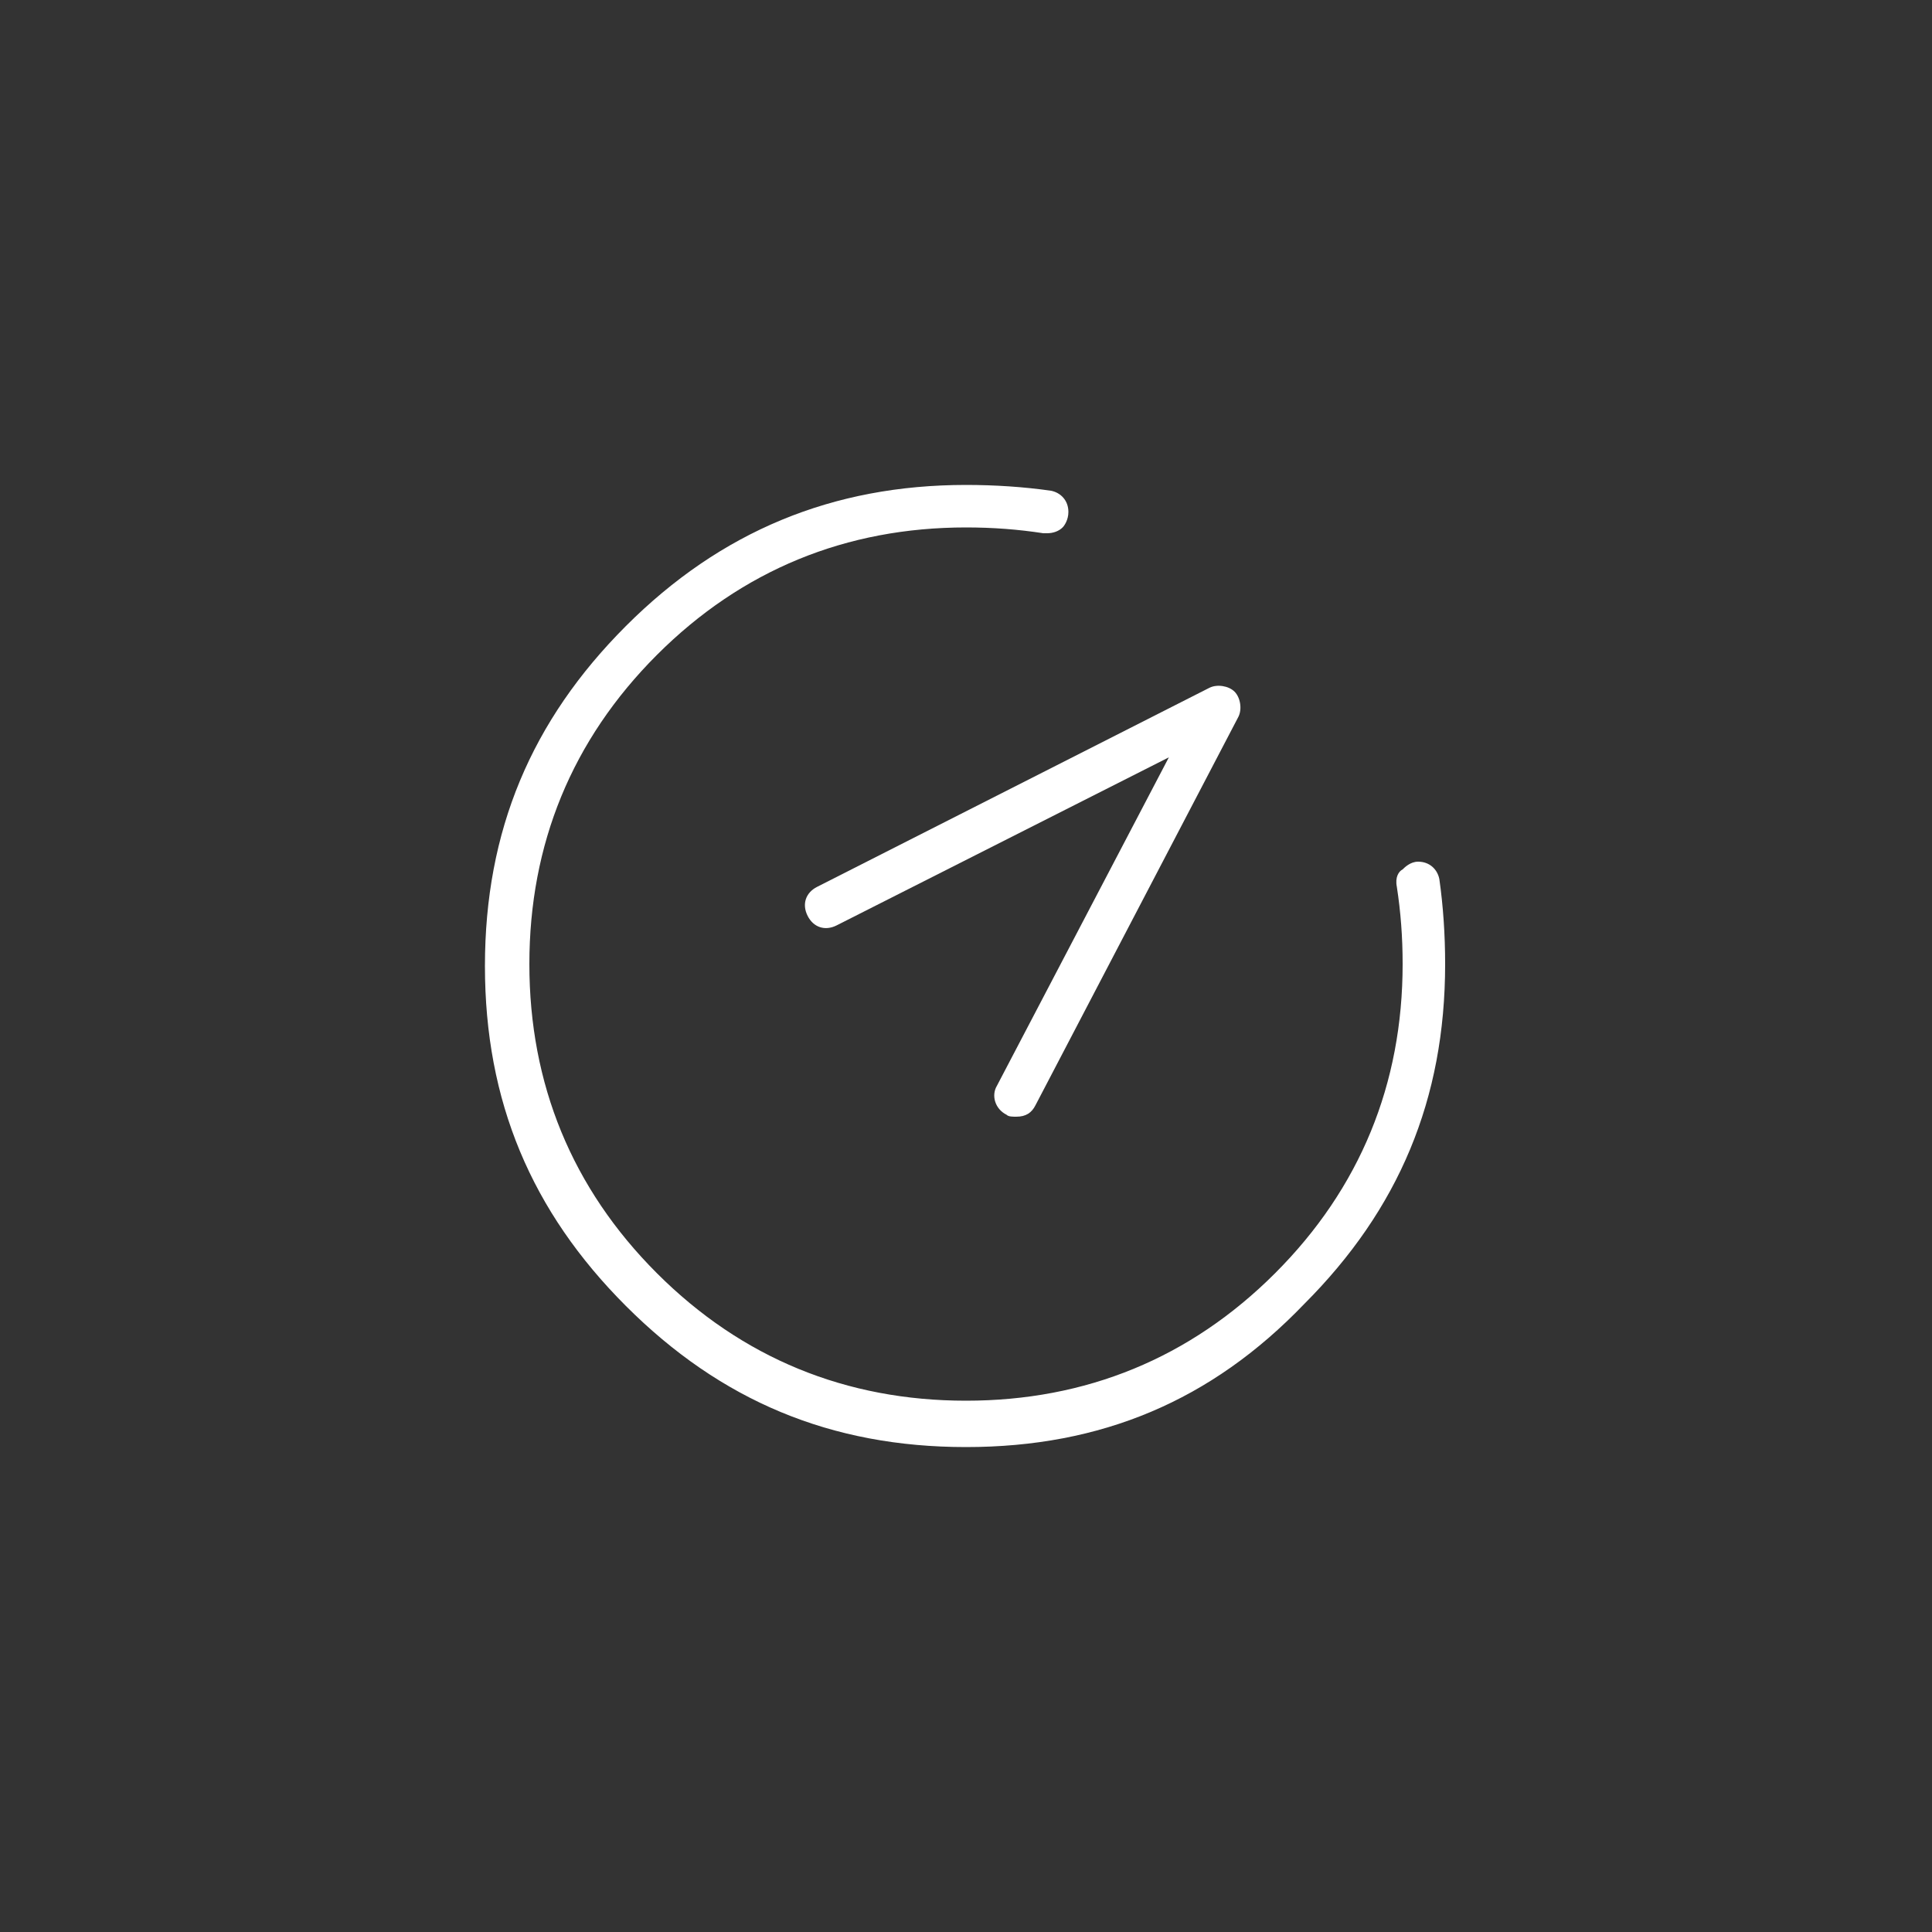 <?xml version="1.0" encoding="utf-8"?>
<!-- Generator: Adobe Illustrator 21.0.2, SVG Export Plug-In . SVG Version: 6.00 Build 0)  -->
<svg version="1.1" xmlns="http://www.w3.org/2000/svg" xmlns:xlink="http://www.w3.org/1999/xlink" x="0px" y="0px"
	 viewBox="0 0 100 100" style="enable-background:new 0 0 100 100;" xml:space="preserve">
<rect x="0" y="0" width="100" height="100" fill="#333333" stroke="none"/>
<style type="text/css">
	.st0{display:none;}
	.st1{display:inline;fill:#FF6600;}
	.st2{display:inline;}
	.st3{fill:#FFFFFF;}
	.st4{fill:none;stroke:#FFFFFF;stroke-width:2.2;stroke-linecap:round;stroke-linejoin:round;stroke-miterlimit:10;}
	.st5{fill:#FF6600;}
	.st6{display:inline;fill:#FFFFFF;}
	.st7{fill:#C3C4C4;}
	.st8{fill:#EC5220;}
</style>
<g id="Ebene_1" class="st0">
	<g id="Ebene_9">
		<path class="st1" d="M50,2.5C23.9,2.5,2.5,23.9,2.5,50S23.9,97.5,50,97.5S97.5,76.1,97.5,50S76.1,2.5,50,2.5z"/>
		<path class="st1" d="M281.5,173.2"/>
	</g>
	<g id="Ebene_8">
		<g id="Ebene_2_1_" class="st2">
			<g>
				<g>
					<path class="st3" d="M57.9,27.6v9.8h9.8L57.9,27.6z M31.9,32.2v-6.9c0-0.5,0.5-1,1-1h24c0.5,0,0.7,0,1,0.3L70.5,37
						c0.3,0.3,0.3,0.7,0.3,1.2V72c0,0.5-0.5,1-1,1c-12.3,0-24.6,0-37,0l0,0c-0.7,0-1-0.5-1-1v-8.3l2.2-2V71c11.6,0,23.1,0,34.8,0
						V39.4H57c-0.5,0-1-0.5-1-1v-12H33.9v8.1L31.9,32.2z"/>
					<path class="st3" d="M59.4,53.1c4.1,0,7.3,3.2,7.3,7.3s-3.2,7.3-7.3,7.3s-7.3-3.2-7.3-7.3C52.1,56.3,55.3,53.1,59.4,53.1
						L59.4,53.1z M59.4,55.1c-2.9,0-5.2,2.4-5.2,5.2c0,2.9,2.4,5.2,5.2,5.2c2.9,0,5.2-2.4,5.2-5.2S62.3,55.1,59.4,55.1L59.4,55.1z"
						/>
				</g>
				<polyline class="st4" points="28,36 39.8,47.9 28,59.8 				"/>
			</g>
		</g>
	</g>
	<g id="Ebene_1_1_">
		<g class="st2">
			<path class="st5" d="M54,59.4l0.5,0.7l0.8-0.2c0.2-0.1,0.4-0.1,0.6,0l0.8,0.2l0.5-0.7c0.1-0.2,0.3-0.3,0.5-0.3l0.8-0.3v-0.9
				c0-0.2,0.1-0.4,0.2-0.6l0.5-0.7l-0.5-0.7c-0.1-0.2-0.2-0.4-0.2-0.6v-0.9l-0.8-0.3c-0.2-0.1-0.4-0.2-0.5-0.3l-0.5-0.7l-0.8,0.2
				c-0.2,0.1-0.4,0.1-0.6,0l-0.8-0.2L54,53.8c-0.1,0.2-0.3,0.3-0.5,0.3l-0.8,0.3v0.9c0,0.2-0.1,0.4-0.2,0.6L52,56.6l0.5,0.7
				c0.1,0.2,0.2,0.4,0.2,0.6v0.9l0.8,0.3C53.7,59.1,53.9,59.3,54,59.4z"/>
			<path class="st5" d="M50,2.5C23.9,2.5,2.5,23.9,2.5,50S23.9,97.5,50,97.5S97.5,76.1,97.5,50S76.1,2.5,50,2.5z M47.9,24.4
				c1.1,0,2.1,0.9,2.1,2.1s-0.9,2.1-2.1,2.1c-1.1,0-2.1-0.9-2.1-2.1S46.8,24.4,47.9,24.4z M42.5,24.4c1.1,0,2.1,0.9,2.1,2.1
				s-0.9,2.1-2.1,2.1s-2.1-0.9-2.1-2.1S41.4,24.4,42.5,24.4z M37.2,24.4c1.1,0,2.1,0.9,2.1,2.1s-0.9,2.1-2.1,2.1s-2.1-0.9-2.1-2.1
				S36,24.4,37.2,24.4z M37.2,72.7c-1.1,0-2.1-0.9-2.1-2.1s0.9-2.1,2.1-2.1s2.1,0.9,2.1,2.1S38.3,72.7,37.2,72.7z M39,64.3
				c-0.4,0-0.8-0.1-1.2-0.4c-0.9-0.7-1.1-1.8-0.5-2.7L44.9,51H23.2c-1.1,0-2.1-1.4-2.1-2.5S22,46,23.2,46h21.6l-7.6-10.2
				c-0.7-0.9-0.5-2.1,0.5-2.8c0.9-0.7,2.2-0.4,2.9,0.5l9.9,13.7l0,0c0.1,0.2,0.2,0.3,0.3,0.5v0.1c0.1,0.2,0.1,0.4,0.1,0.6
				c0,0.2,0,0.4-0.1,0.6v0.1c-0.1,0.2-0.2,0.4-0.3,0.5l0,0l-9.9,13.7C40.3,64,39.7,64.3,39,64.3z M42.5,72.7c-1.1,0-2.1-0.9-2.1-2.1
				s0.9-2.1,2.1-2.1s2.1,0.9,2.1,2.1S43.7,72.7,42.5,72.7z M47.9,72.7c-1.1,0-2.1-0.9-2.1-2.1s0.9-2.1,2.1-2.1
				c1.1,0,2.1,0.9,2.1,2.1S49.1,72.7,47.9,72.7z M52.5,61l-1.2-0.4c-0.4-0.1-0.7-0.5-0.7-1v-1.3l-0.7-1.1c-0.2-0.4-0.2-0.8,0-1.2
				l0.7-1.1v-1.3c0-0.4,0.3-0.8,0.7-1l1.2-0.4l0.8-1c0.3-0.3,0.7-0.5,1.1-0.4l1.2,0.4l1.2-0.4c0.4-0.1,0.9,0,1.1,0.4l0.8,1l1.2,0.4
				c0.4,0.1,0.7,0.5,0.7,1v1.3l0.7,1.1c0.2,0.4,0.2,0.8,0,1.2l-0.7,1.1v1.3c0,0.4-0.3,0.8-0.7,1L58.8,61l-0.3,0.4l1.5,2
				c0.4,0.5,0.3,1.1-0.2,1.5c-0.2,0.1-0.4,0.2-0.6,0.2c-0.3,0-0.6-0.1-0.8-0.4l-1.8-2.3c0,0,0-0.1-0.1-0.1L55.7,62l-0.9,0.3
				c0,0,0,0.1-0.1,0.1L53,64.7c-0.2,0.3-0.5,0.4-0.8,0.4c-0.2,0-0.4-0.1-0.6-0.2c-0.5-0.3-0.6-1-0.2-1.5l1.5-2L52.5,61z M68,70.6
				c0,1.1-0.5,2.4-1.7,2.4H53.5c-1.1,0-2.1-0.9-2.1-2s0.9-2,2.1-2H64V29H53.5c-1.1,0-2.1-1.4-2.1-2.5s0.9-2.5,2.1-2.5h12.8
				c1.1,0,1.7,1.3,1.7,2.5V70.6z"/>
		</g>
	</g>
	<g id="Ebene_2">
		<g id="Ebene_2_2_" class="st2">
			<g>
				<g>
					<path class="st3" d="M140,27.4v9.8h9.8L140,27.4z M114,32v-6.9c0-0.5,0.5-1,1-1h24c0.5,0,0.7,0,1,0.3l12.7,12.5
						c0.3,0.3,0.3,0.7,0.3,1.2v33.8c0,0.5-0.5,1-1,1c-12.3,0-24.6,0-37,0l0,0c-0.7,0-1-0.5-1-1v-8.3l2.2-2v9.3c11.6,0,23.1,0,34.8,0
						V39.2h-11.8c-0.5,0-1-0.5-1-1v-12h-22.1v8.1L114,32z"/>
					<path class="st3" d="M141.6,52.9c4.1,0,7.3,3.2,7.3,7.3s-3.2,7.3-7.3,7.3s-7.3-3.2-7.3-7.3S137.5,52.9,141.6,52.9L141.6,52.9z
						 M141.6,54.9c-2.9,0-5.2,2.4-5.2,5.2c0,2.9,2.4,5.2,5.2,5.2s5.2-2.4,5.2-5.2C146.8,57.3,144.4,54.9,141.6,54.9L141.6,54.9z"/>
				</g>
				<polyline class="st4" points="110.2,35.9 122,47.7 110.2,59.7 				"/>
			</g>
		</g>
		<path class="st6" d="M65,56c2,0,3.5-0.8,4.8-2.2c1.9-1.7,2.9-4,2.9-6.5c0-4.8-3.9-8.7-8.7-8.7c-0.9,0-1.8,0.1-2.7,0.4
			c-0.1,0-0.2,0.1-0.3,0.1c-0.2,0-0.4-0.1-0.6-0.2c-0.3-0.2-0.4-0.5-0.5-0.8c-0.6-5.8-5.4-10.2-11.3-10.2c-6.3,0-11.4,5.1-11.4,11.4
			c0,0.7,0.1,1.5,0.2,2.2c0.1,0.3,0,0.8-0.2,1c-0.3,0.3-0.6,0.5-0.8,0.5H34c-3.7,0-6.6,2.9-6.6,6.5S30.3,56,34,56h1v2h-1
			c-4.9,0-8.7-3.7-8.7-8.5S29.1,41,34,41h1v-1c0-0.2,0-0.4,0-0.6v0.1c0-7.5,6.1-13.6,13.5-13.6c6.2,0,11.5,4.1,13.1,10l0.2,0.8
			l0.9-0.1c0.4,0,0.8-0.1,1.2-0.1c6,0,10.8,4.8,10.8,10.8c0,3-1.2,5.9-3.4,7.9C69.7,57,67,58,65,58V56z"/>
		<path class="st6" d="M57.1,54.2c-0.8-3.2-3.4-5.3-6.9-5.3s-6.3,2.1-7,5.3c-3,0.8-5.2,3.2-5.2,6.4v2.6c0,3.8,3.3,6.8,7.1,6.8h10.7
			c3.8,0,6.2-3,6.2-6.8v-2.6C62,57.4,60.1,55,57.1,54.2z M50.1,50.7c2.2,0,4.1,1.3,4.9,3.3h-9.7C46.1,52,47.9,50.7,50.1,50.7z
			 M60,63.2c0,2.7-1.5,4.8-4.2,4.8H45.1c-2.7,0-5.1-2.1-5.1-4.8v-2.6c0-2.7,2.4-4.6,5.1-4.6h10.7c2.7,0,4.2,1.9,4.2,4.6V63.2z"/>
		<circle class="st6" cx="50" cy="60.6" r="1.6"/>
	</g>
	<g id="Ebene_10">
		<g id="Ebene_7_1_" class="st2">
			<path class="st3" d="M39.8,68.7c-1.6,1.3-3,2-4.1,2.2c-1.4,0.2-2.4-0.5-2.7-1.9c-0.2-0.9,0.2-2.4,0.9-4.3
				c3.3-7.9,3.3-12.8-4.7-17.3c-1.9-1.1-3.5-2.4-4.3-3.5c-0.8-1.3-0.9-2.5,0.5-3.3c0.8-0.5,2-0.8,4.1-0.8c2,0,4.1,0,6.1,0
				c4.3,0,6.6-0.9,8-5.2l2.2-6.8c0.5-1.6,1.1-2.7,1.7-3.3c0.9-0.9,2.2-0.9,3.1,0.2c0.6,0.6,1.1,1.7,1.6,3.3l2.2,6.8
				c1.4,4.4,3.9,5.2,8.2,5.2c2,0,3.9,0,6,0c1.9,0,3.3,0.3,4.1,0.8c1.4,0.8,1.4,2.2,0.5,3.3c-0.8,1.1-2.4,2.4-4.3,3.5
				c-7.9,4.6-8,9.4-4.7,17.3c0.8,1.9,1.1,3.3,0.9,4.3c-0.2,1.4-1.3,2-2.7,1.9c-1.1-0.2-2.5-0.8-4.1-2.2c-4.3-3.5-6.9-5.2-9.4-5.2
				C46.7,63.5,44,65.2,39.8,68.7L39.8,68.7z M36.3,68.3c0.8-0.2,1.8-0.6,3-1.7c4.4-3.5,7-5.3,9.9-5.3s5.5,1.7,9.9,5.3
				c1.2,1.1,2.3,1.5,3,1.7c0.5,0,0.6,0,0.6-0.5c0.2-0.6-0.2-1.7-0.8-3.2c-3.5-8.2-3.2-13.6,5-18.4c1.7-0.9,2.9-2,3.5-2.7
				c0.3-0.3,0.5-0.6,0-0.9c-0.5-0.3-1.5-0.5-3-0.6c-1.8,0-3.7,0-5.5,0c-4.9,0-7.8-1.1-9.4-5.9l-1.8-6.2c-0.5-1.2-0.8-2-1.2-2.4
				c-0.2-0.3-0.3-0.5-0.6-0.2c-0.5,0.5-0.8,1.2-1.2,2.6l-2.1,6.4c-1.5,4.7-4.4,5.9-9,5.9c-2,0-3.8,0-5.8,0c-1.5,0-2.6,0.3-3,0.6
				c-0.5,0.3-0.3,0.5,0,0.9c0.6,0.8,2,1.8,3.5,2.7c8.2,4.9,8.5,10.2,5,18.4c-0.6,1.4-0.8,2.4-0.8,3.2C35.7,68.1,35.8,68.3,36.3,68.3
				L36.3,68.3z"/>
		</g>
	</g>
	<g id="Ebene_11" class="st2">
		<g id="Ebene_3_1_">
			<g>
				<g>
					<path class="st3" d="M56.6,27.6v9.7h9.7L56.6,27.6z M32.8,61.4v9.2c11.6,0,23,0,34.5,0V39.3H55.6c-0.5,0-1-0.5-1-1V26.4H32.8v8
						V61.4z M30.6,32.1v-6.9c0-0.5,0.5-1,1-1h23.8c0.5,0,0.7,0,1,0.3L69,37c0.3,0.3,0.3,0.7,0.3,1.2v33.5c0,0.5-0.5,1-1,1
						c-12.2,0-24.5,0-36.7,0l0,0c-0.7,0-1-0.5-1-1v-8.2C30.6,63.4,30.6,32.1,30.6,32.1z"/>
				</g>
				<path class="st3" d="M39,45.5c-0.5,0-1-0.3-1-1c0-0.5,0.5-1,1-1h22c0.5,0,1,0.5,1,1s-0.3,1-1,1H39z"/>
				<path class="st3" d="M39,52.5c-0.5,0-1-0.3-1-1c0-0.5,0.5-1,1-1h22c0.5,0,1,0.5,1,1s-0.3,1-1,1H39z"/>
				<path class="st3" d="M39,59.6c-0.5,0-1-0.5-1-1s0.5-1,1-1h22c0.5,0,1,0.5,1,1s-0.3,1-1,1H39z"/>
				<path class="st3" d="M39,66.6c-0.5,0-1-0.5-1-1s0.5-1,1-1h22c0.5,0,1,0.3,1,1c0,0.5-0.3,1-1,1H39z"/>
			</g>
		</g>
	</g>
	<g id="Ebene_12">
		<g id="Ebene_10_1_" class="st2">
			<path class="st3" d="M56.6,59h9.2v-9.5h-9.2C56.6,49.5,56.6,59,56.6,59z M67.9,68.7c0,2.2-1.9,3.9-3.9,3.9c-9.4,0-18.6,0-27.9,0
				c-2.2,0-3.9-1.9-3.9-3.9V28.2c0-2.2,1.9-3.9,3.9-3.9H64c2.2,0,3.9,1.9,3.9,3.9C67.9,41.6,67.9,55.3,67.9,68.7L67.9,68.7z
				 M65.8,61h-9.2v9.5H64c1,0,1.9-0.9,1.9-1.9L65.8,61z M54.6,70.6V61h-9.2v9.5L54.6,70.6L54.6,70.6z M43.4,70.6V61h-9.2v7.7
				c0,1,0.9,1.9,1.9,1.9H43.4z M34.2,59h9.2v-9.5h-9.2V59z M34.2,47.4h9.2v-9.5h-9.2V47.4z M34.2,35.8c10.6,0,21.1,0,31.7,0v-7.5
				c0-1-0.9-1.9-1.9-1.9H36c-1,0-1.9,0.9-1.9,1.9v7.5H34.2z M65.8,37.9h-9.2v9.5h9.2V37.9z M45.4,47.4h9.2v-9.5h-9.2V47.4z
				 M54.6,49.5h-9.2V59h9.2V49.5z"/>
		</g>
	</g>
	<g id="Ebene_13">
		<path class="st6" d="M49.6,71.8c-6.7,0-13.4-0.9-19.8-2.6c-1.6-0.4-2.4-0.9-2.7-1.7c-0.3-0.7-0.1-1.6,0.7-3.1l3.2-5.9
			c0.6-1.2,1-1.3,4.8-2.2c0.9-0.2,2.1-0.5,4-1c0.4-0.1,0.8-0.2,1.2-0.2c0.8,0,1.5,0.3,2.2,1.1l6.3,6.7c0.4,0.4,0.7,0.7,0.9,0.7
			s0.5-0.3,0.9-0.7l5.9-6.6c0.6-0.7,1.5-1.1,2.4-1.1c0.3,0,0.7,0,1,0.1c1.2,0.3,2,0.5,2.8,0.7l0.9,0.2c3.8,1,4.4,1.1,5,2.3l3.2,5.9
			c0.8,1.5,1,2.4,0.7,3.1s-1.2,1.2-2.8,1.6C63.2,71,56.3,71.8,49.6,71.8z M40.8,57.3c-0.1,0-0.3,0-0.6,0.1c-1.4,0.4-2.9,0.8-4,1
			c-3,0.8-3.2,0.8-3.4,1.2l-3.3,6.2c-0.3,0.5-0.5,0.9-0.4,1s0.5,0.2,1,0.4l0.3,0.2C36.6,69,43.1,70,49.6,70l0,0c6.5,0,13.3-1,20-2.7
			l0.2-0.1c0.6-0.1,1-0.3,1.1-0.4s-0.2-0.5-0.4-1l-3.3-6.2c-0.2-0.3-0.6-0.5-3.4-1.2L62.3,58c-0.8-0.2-1.6-0.4-2.4-0.6
			c-0.2,0-0.3-0.1-0.4-0.1c-0.3,0-0.6,0.1-0.8,0.4l-5.9,6.7c-0.9,1-1.7,1.5-2.4,1.5c-0.8,0-1.5-0.4-2.4-1.4l-6.3-6.7
			C41.1,57.4,41,57.3,40.8,57.3z M49.9,54.8c-1.2,0-2.5-0.4-3.6-1.1c-1.1-0.7-2.1-1.7-2.9-3c-0.2-0.2-0.2-0.5-0.1-0.8
			c0.1-0.3,0.2-0.5,0.5-0.7c0.2-0.1,0.4-0.2,0.6-0.2c0.4,0,0.7,0.2,0.9,0.5c0.6,1,1.4,1.8,2.2,2.4c0.8,0.5,1.6,0.8,2.5,0.8
			c1.7,0,3.4-1.1,4.6-2.9c1.3-2,2.1-4.7,2.1-7.7c0-2.9-0.7-5.6-2.1-7.6c-1.3-1.9-2.9-2.9-4.6-2.9c-1.6,0-3.2,0.9-4.4,2.6
			c-1.3,1.8-2.1,4.3-2.3,7c0,0.6-0.5,1-1.1,1s-1.1-0.5-1.1-1.1c0.2-3.1,1.1-6,2.7-8.2c1.6-2.3,3.8-3.5,6.1-3.5
			c2.4,0,4.7,1.4,6.4,3.9c1.6,2.4,2.5,5.5,2.5,8.8s-0.9,6.5-2.4,8.8C54.6,53.4,52.3,54.8,49.9,54.8z M69.5,54
			c-0.2,0-0.4-0.1-0.6-0.2c-0.2-0.2-0.4-0.4-0.5-0.7s0-0.6,0.1-0.8c4.8-7.6,4.9-15.5,0.4-24.1c-0.3-0.5-0.1-1.1,0.4-1.4
			c0.2-0.1,0.3-0.1,0.5-0.1c0.4,0,0.8,0.2,0.9,0.6c4.9,9.2,4.7,18-0.5,26.2C70.2,53.8,69.8,54,69.5,54z M30.5,54
			c-0.4,0-0.7-0.2-0.9-0.5c-5.1-8-5.2-16.8-0.5-26.2c0.2-0.4,0.6-0.6,1-0.6c0.2,0,0.3,0,0.5,0.1c0.5,0.3,0.7,0.9,0.5,1.4
			c-4.5,8.8-4.3,16.6,0.4,24.1c0.2,0.2,0.2,0.5,0.1,0.8s-0.2,0.5-0.5,0.7C30.9,53.9,30.7,54,30.5,54z M49.9,49.4
			c-0.1,0-0.2,0-0.3-0.1c-0.7-0.2-1.3-0.4-2-0.7l-0.3-0.1c-5.3-1.6-10.2-3.2-9.6-8.9c0.4-3.4,1.6-6.6,3.3-9.1
			c2.2-3.1,5.4-4.8,8.8-4.8c3.7,0,7.2,2.1,9.4,5.6c1.8,2.9,2.9,6.8,2.9,10.5c0,0.6-0.5,1.1-1.1,1.1s-1-0.3-1-0.8
			c0-3.3-1-6.9-2.6-9.4c-1.9-2.9-4.6-4.6-7.6-4.6c-2.7,0-5.2,1.4-7.1,3.9c-1.6,2.1-2.6,5-2.9,8.1c-0.4,4,3.5,5.2,8.1,6.6
			c0.8,0.2,1.6,0.5,2.4,0.8c0.3,0.1,0.5,0.3,0.6,0.5c0.1,0.3,0.1,0.5,0.1,0.8C50.8,49.1,50.4,49.4,49.9,49.4z M34.8,48.7
			c-0.4,0-0.7-0.2-0.9-0.5c-3-5-3-10.4-0.1-16.1c0.2-0.4,0.6-0.6,1-0.6c0.2,0,0.3,0,0.5,0.1c0.3,0.1,0.4,0.3,0.5,0.6
			s0.1,0.6-0.1,0.8c-2.5,5-2.5,9.7,0.1,14.1c0.1,0.2,0.2,0.5,0.1,0.8c-0.1,0.3-0.2,0.5-0.5,0.7C35.2,48.6,35,48.7,34.8,48.7z
			 M65,48.7c-0.2,0-0.4-0.1-0.6-0.2c-0.2-0.1-0.4-0.4-0.5-0.6c-0.1-0.3,0-0.6,0.1-0.8c2.7-4.3,2.7-8.9,0-14
			c-0.1-0.3-0.2-0.5-0.1-0.8c0.1-0.3,0.3-0.5,0.5-0.6c0.1-0.1,0.3-0.1,0.5-0.1c0.4,0,0.8,0.2,0.9,0.6c3,5.7,2.9,11.1-0.1,16.1
			C65.8,48.5,65.4,48.7,65,48.7z"/>
		<path class="st6" d="M29.3,27.4c0.2-0.4,0.7-0.6,1.2-0.4c0.4,0.2,0.6,0.7,0.4,1.2c-4.2,8.2-4.6,16.3,0.4,24.3
			c0.3,0.4,0.1,0.9-0.3,1.2s-0.9,0.1-1.2-0.3C24.4,44.9,24.8,36.1,29.3,27.4L29.3,27.4z M70.5,65.4l-3.2-5.9
			c-0.2-0.4-0.7-0.5-3.8-1.3c-1.1-0.3-2.4-0.6-3.7-1c-0.6-0.1-1-0.1-1.4,0.4l-5.9,6.7c-1.6,1.8-2.9,1.9-4.6,0l-6.3-6.7
			c-0.5-0.5-0.7-0.6-1.4-0.4c-1.4,0.4-2.9,0.8-4,1c-3.1,0.8-3.3,0.9-3.5,1.3l-3.2,5.9c-0.9,1.6-0.9,1.5,0.9,2
			c13,3.5,26.3,3.2,39.3,0C71.4,67,71.4,67.1,70.5,65.4L70.5,65.4z M68.8,58.7l3.2,5.9c1.4,2.7,1,3.7-2,4.4
			c-13.3,3.3-26.9,3.6-40.2,0c-2.9-0.8-3.4-1.8-2-4.4l3.2-5.9c0.6-1.1,0.9-1.2,4.6-2.1c0.9-0.2,2.1-0.5,4-1c1.3-0.4,2.2-0.2,3.1,0.9
			l6.3,6.7c1,1,1.1,1,2,0l5.9-6.6c0.8-1,2-1.2,3.2-0.9c1.7,0.4,2.8,0.7,3.7,1C67.7,57.5,68.2,57.6,68.8,58.7L68.8,58.7z M62,42.1
			c0,0.5-0.4,0.9-0.9,0.9s-0.9-0.4-0.9-0.9c0-3.1-0.8-6.7-2.6-9.5c-3.7-5.9-10.9-6.4-15-0.7c-1.7,2.3-2.7,5.3-3,8.1
			c-0.5,4.1,3.7,5.4,8.2,6.8c0.8,0.2,1.6,0.5,2.4,0.8c0.5,0.1,0.7,0.6,0.5,1.1c-0.2,0.4-0.6,0.7-1.1,0.5c-0.8-0.3-1.5-0.5-2.3-0.7
			c-5.2-1.6-10-3.1-9.4-8.7c0.3-3.1,1.4-6.4,3.3-9c4.9-6.7,13.5-6.2,17.9,0.8C61.1,34.7,62,38.7,62,42.1L62,42.1z M43,41.1
			c0,0.5-0.4,0.8-0.9,0.8s-0.8-0.4-0.8-0.9c0.2-3.2,1.2-6,2.6-8.1c3.4-4.8,8.9-4.5,12.2,0.4c1.5,2.2,2.4,5.3,2.4,8.7
			s-0.9,6.5-2.4,8.7c-2.3,3.4-6.1,5-9.7,2.7c-1.1-0.7-2-1.7-2.8-2.9c-0.3-0.4-0.1-0.9,0.3-1.2c0.4-0.3,0.9-0.1,1.2,0.3
			c0.6,1,1.4,1.9,2.3,2.4c2.8,1.8,5.6,0.3,7.4-2.2c1.3-2,2.1-4.7,2.1-7.8c0-3-0.8-5.8-2.1-7.8c-2.6-3.8-6.6-4.1-9.3-0.3
			C44,35.8,43.2,38.3,43,41.1L43,41.1z M34,32.2c0.2-0.4,0.7-0.6,1.2-0.4c0.4,0.2,0.6,0.7,0.4,1.2c-2.4,4.8-2.7,9.6,0.1,14.3
			c0.2,0.4,0.1,0.9-0.3,1.2c-0.4,0.2-0.9,0.1-1.2-0.3C31,42.9,31.3,37.4,34,32.2L34,32.2z M64.3,33c-0.2-0.4,0-0.9,0.4-1.2
			c0.4-0.2,0.9-0.1,1.2,0.4c2.7,5.3,3.1,10.7-0.1,15.9c-0.3,0.4-0.8,0.5-1.2,0.3c-0.4-0.2-0.5-0.8-0.3-1.2
			C67.1,42.5,66.8,37.7,64.3,33L64.3,33z M69.1,28.2c-0.2-0.4-0.1-0.9,0.4-1.2c0.4-0.2,0.9-0.1,1.2,0.4c4.6,8.7,4.9,17.5-0.5,26
			c-0.3,0.4-0.8,0.5-1.2,0.3c-0.4-0.3-0.5-0.8-0.3-1.2C73.8,44.5,73.5,36.4,69.1,28.2L69.1,28.2z"/>
		<path class="st6" d="M146.5-5.6c0.2-0.4,0.7-0.6,1.2-0.4c0.4,0.2,0.6,0.7,0.4,1.2c-4.2,8.2-4.6,16.3,0.4,24.3
			c0.3,0.4,0.1,0.9-0.3,1.2c-0.4,0.3-0.9,0.1-1.2-0.3C141.6,12,142.1,3.2,146.5-5.6L146.5-5.6z M187.7,32.5l-3.2-5.9
			c-0.2-0.4-0.7-0.5-3.8-1.3c-1.1-0.3-2.4-0.6-3.7-1c-0.6-0.1-1-0.1-1.4,0.4l-5.9,6.7c-1.6,1.8-2.9,1.9-4.6,0l-6.3-6.7
			c-0.5-0.5-0.7-0.6-1.4-0.4c-1.4,0.4-2.9,0.8-4,1c-3.1,0.8-3.3,0.9-3.5,1.3l-3.2,5.9c-0.9,1.6-0.9,1.5,0.9,2
			c13,3.5,26.3,3.2,39.3,0C188.7,34,188.6,34.1,187.7,32.5L187.7,32.5z M186.1,25.8l3.2,5.9c1.4,2.7,1,3.7-2,4.4
			c-13.3,3.3-26.9,3.6-40.2,0c-2.9-0.8-3.4-1.8-2-4.4l3.2-5.9c0.6-1.1,0.9-1.2,4.6-2.1c0.9-0.2,2.1-0.5,4-1c1.3-0.4,2.2-0.2,3.1,0.9
			l6.3,6.7c1,1,1.1,1,2,0l5.9-6.6c0.8-1,2-1.2,3.2-0.9c1.7,0.4,2.8,0.7,3.7,1C184.9,24.5,185.5,24.7,186.1,25.8L186.1,25.8z
			 M179.2,9.1c0,0.5-0.4,0.9-0.9,0.9s-0.9-0.4-0.9-0.9c0-3.1-0.8-6.7-2.6-9.5c-3.7-5.9-10.9-6.4-15-0.7c-1.7,2.3-2.7,5.3-3,8.1
			c-0.5,4.1,3.7,5.4,8.2,6.8c0.8,0.2,1.6,0.5,2.4,0.8c0.5,0.1,0.7,0.6,0.5,1.1c-0.2,0.4-0.6,0.7-1.1,0.5c-0.8-0.3-1.5-0.5-2.3-0.7
			c-5.2-1.6-10-3.1-9.4-8.7c0.3-3.1,1.4-6.4,3.3-9c4.9-6.7,13.5-6.2,17.9,0.8C178.3,1.8,179.2,5.7,179.2,9.1L179.2,9.1z M160.3,8.2
			c0,0.5-0.4,0.8-0.9,0.8s-0.8-0.4-0.8-0.9c0.2-3.2,1.2-6,2.6-8.1c3.4-4.8,8.9-4.5,12.2,0.4c1.5,2.2,2.4,5.3,2.4,8.7
			s-0.9,6.5-2.4,8.7c-2.3,3.4-6.1,5-9.7,2.7c-1.1-0.7-2-1.7-2.8-2.9c-0.3-0.4-0.1-0.9,0.3-1.2c0.4-0.3,0.9-0.1,1.2,0.3
			c0.6,1,1.4,1.9,2.3,2.4c2.8,1.8,5.6,0.3,7.4-2.2c1.3-2,2.1-4.7,2.1-7.8c0-3-0.8-5.8-2.1-7.8c-2.6-3.8-6.6-4.1-9.3-0.3
			C161.3,2.8,160.4,5.3,160.3,8.2L160.3,8.2z M151.2-0.8c0.2-0.4,0.7-0.6,1.2-0.4c0.4,0.2,0.6,0.7,0.4,1.2
			c-2.4,4.8-2.7,9.6,0.1,14.3c0.2,0.4,0.1,0.9-0.3,1.2c-0.4,0.2-0.9,0.1-1.2-0.3C148.3,9.9,148.5,4.5,151.2-0.8L151.2-0.8z M181.6,0
			c-0.2-0.4,0-0.9,0.4-1.2c0.4-0.2,0.9-0.1,1.2,0.4c2.7,5.3,3.1,10.7-0.1,15.9c-0.3,0.4-0.8,0.5-1.2,0.3s-0.5-0.8-0.3-1.2
			C184.4,9.5,184.1,4.8,181.6,0L181.6,0z M186.4-4.8c-0.2-0.4-0.1-0.9,0.4-1.2c0.4-0.2,0.9-0.1,1.2,0.4c4.6,8.7,4.9,17.5-0.5,26
			c-0.3,0.4-0.8,0.5-1.2,0.3c-0.4-0.3-0.5-0.8-0.3-1.2C191,11.5,190.7,3.4,186.4-4.8L186.4-4.8z"/>
	</g>
	<g id="Ebene_14">
		<g class="st2">
			<path class="st3" d="M77.5,42.3H54.4c-0.9-2.7-2.5-5.1-4.5-7.1c-7.3-7.3-19.2-7.3-26.5,0s-7.3,19.1,0,26.5
				c7.3,7.3,19.2,7.5,26.5,0.2c2-2,3.5-4.9,4.4-6.9H66v0.8c0,8.7,12.4,8.3,12.4,0.1v-1.3C85.9,53.5,85.3,42.3,77.5,42.3z M76.6,53v2
				v1.1C76.7,62,68,62,68,56v-1v-2h-2H54.9l-1.8-0.1c-0.7,2.8-2.2,5.3-4.4,7.5C42.1,67,31.4,67,24.8,60.3c-6.6-6.6-6.6-17.3,0-23.9
				s17.3-6.6,23.9,0c2.2,2.2,3.6,4.9,4.4,7.7H55h22.6c5.6,0,6,7.7,1,8.6L76.6,53z"/>
			<path class="st3" d="M29.6,41.3c-3.9,3.9-3.9,10.3,0,14.2s10.3,3.9,14.2,0s3.9-10.3,0-14.2C39.8,37.4,33.5,37.4,29.6,41.3z
				 M42.5,54.3c-3.2,3.2-8.4,3.2-11.6,0s-3.2-8.4,0-11.6c3.2-3.2,8.4-3.2,11.6,0c1,1,1.7,2.2,2.1,3.5C45.4,49.1,44.6,52.1,42.5,54.3
				z"/>
		</g>
		<path class="st6" d="M163.3,49c-0.8-3.2-3.3-5.3-6.8-5.3s-6.4,2.1-7.2,5.3c-3,0.8-5.3,3.2-5.3,6.4V58c0,3.8,3.6,7,7.4,7h10.7
			c3.8,0,5.9-3.2,5.9-7v-2.6C168,52.2,166.3,49.8,163.3,49z M156.5,45.7c2.2,0,4.1,1.3,4.9,3.3h-9.7C152.4,47,154.3,45.7,156.5,45.7
			z M166,58c0,2.7-1.2,5-3.9,5h-10.7c-2.7,0-5.4-2.3-5.4-5v-2.6c0-2.7,2.7-4.4,5.4-4.4h10.7c2.7,0,3.9,1.7,3.9,4.4V58z"/>
		<circle class="st6" cx="156.3" cy="55.5" r="1.6"/>
	</g>
	<g id="Ebene_3">
		<g class="st2">
			<rect x="29" y="44" class="st5" width="6" height="24"/>
			<rect x="64" y="28" class="st5" width="7" height="40"/>
			<rect x="46" y="53" class="st5" width="7" height="15"/>
			<path class="st5" d="M50,2.5C23.9,2.5,2.5,23.9,2.5,50S23.9,97.5,50,97.5S97.5,76.1,97.5,50S76.1,2.5,50,2.5z M40,70
				c0,1.1-0.9,2-2,2H27c-1.1,0-2-0.9-2-2V42c0-1.1,0.9-2,2-2h11c1.1,0,2,0.9,2,2V70z M57,70c0,1.1-0.9,2-2,2H44c-1.1,0-2-0.9-2-2V51
				c0-1.1,0.9-2,2-2h11c1.1,0,2,0.9,2,2V70z M75,69c0,1.1-0.9,2-2,2H62c-1.1,0-2-0.9-2-2V26c0-1.1,0.9-2,2-2h11c1.1,0,2,0.9,2,2V69z
				"/>
		</g>
	</g>
	<g id="Ebene_4">
		<g class="st2">
			<path class="st5" d="M56,28.6V44h15.4C70.9,36,64,29.1,56,28.6z"/>
			<path class="st5" d="M46,51.2V28.4c-10,1.8-17.6,10.7-17.6,21.2C28.4,61.5,38.1,71,50,71c10.5,0,19.5-7,21.3-18H48.5
				C47.2,53,46,52.4,46,51.2z"/>
			<path class="st5" d="M50,2.5C23.9,2.5,2.5,23.9,2.5,50S23.9,97.5,50,97.5S97.5,76.1,97.5,50S76.1,2.5,50,2.5z M54,27.5
				c0-0.6,0.4-1.1,1-1.1c10.4,0,18.8,8.3,18.8,18.7c0,0.6-0.6,0.9-1.2,0.9H54.8c-0.6,0-0.8-0.2-0.8-0.8V27.5z M50,75.5
				c-14.3,0-25.9-11.6-25.9-25.9c0-13.6,10.6-25,24.2-25.9c0.6,0,1.4,0.2,1.8,0.6c0.4,0.4,0.9,1,0.9,1.6V49h22.7
				c0.6,0,1.2,0.2,1.6,0.7c0.4,0.4,0.6,1,0.6,1.6C75,64.9,63.6,75.5,50,75.5z"/>
		</g>
	</g>
	<g id="Ebene_5">
		<g class="st2">
			<path class="st5" d="M50,2.5C23.9,2.5,2.5,23.9,2.5,50S23.9,97.5,50,97.5S97.5,76.1,97.5,50S76.1,2.5,50,2.5z M74,72
				c0,1.1-0.9,2-2,2H28c-1.1,0-2-0.9-2-2V28c0-1.1,0.9-2,2-2h44c1.1,0,2,0.9,2,2V72z"/>
			<path class="st5" d="M30,70h40V30H30V70z M45.7,60.8c0.4,0.4,0.4,1,0,1.4c-0.2,0.2-0.5,0.3-0.7,0.3c-0.3,0-0.5-0.1-0.7-0.3
				l-2.1-2.1l-2.1,2.1c-0.2,0.2-0.5,0.3-0.7,0.3c-0.3,0-0.5-0.1-0.7-0.3c-0.4-0.4-0.4-1,0-1.4l2.1-2.1l-2.1-2.1
				c-0.4-0.4-0.4-1,0-1.4s1-0.4,1.4,0l2.1,2.1l2.1-2.1c0.4-0.4,1-0.4,1.4,0s0.4,1,0,1.4l-2.1,2.1L45.7,60.8z M53.8,40h8
				c0.6,0,1,0.4,1,1s-0.4,1-1,1h-8c-0.6,0-1-0.4-1-1S53.3,40,53.8,40z M53.8,56h8c0.6,0,1,0.4,1,1s-0.4,1-1,1h-8c-0.6,0-1-0.4-1-1
				S53.3,56,53.8,56z M53.8,60h8c0.6,0,1,0.4,1,1s-0.4,1-1,1h-8c-0.6,0-1-0.4-1-1S53.3,60,53.8,60z M38.2,40H41v-2.9
				c0-0.6,0.4-1,1-1s1,0.4,1,1V40h3.2c0.6,0,1,0.4,1,1s-0.4,1-1,1H43v3.1c0,0.6-0.4,1-1,1s-1-0.4-1-1V42h-2.8c-0.6,0-1-0.4-1-1
				S37.6,40,38.2,40z"/>
		</g>
	</g>
	<g id="Ebene_6">
		<g class="st2">
			<path class="st5" d="M58.1,47.7L56.3,48l0,0c-1.5,0-2.8-0.3-3.8-1.3C52,46.1,51.6,45,51.4,45h-2.9c-0.2,0-0.5,0.7-1,1.2
				c-1,1-2.3,1.7-3.8,1.8h-1.8l0,0c-1,0-2-0.6-2.8-1.1c2.2,7.3,6.1,11.4,10.9,11.4s8.7-4.2,10.9-11.6C60.1,47.2,59.1,47.6,58.1,47.7
				z"/>
			<path class="st5" d="M39.1,41.7v0.8c0,0.6,0.2,1.3,0.7,1.7c0.5,0.6,1.4,0.9,2.2,0.9h1.7c0.9,0,1.7-0.4,2.3-1
				c0.4-0.5,0.6-1,0.6-1.6v-0.8C44.1,41.1,41.5,41,39.1,41.7z"/>
			<path class="st5" d="M62.1,39.9c0-0.4,0-0.8,0-1.1c-0.3-0.2-0.7-0.7-0.9-2.1c-0.2-1.2-0.1-2.3-0.2-3.5c-1.2-1-3-2.1-5.2-2.1
				c0,0,0,0-0.1,0c-1.2,0-2.2,0.4-3.2,1c-0.4,0.3-1.6,0.2-2.7,0.2c-1.1,0-2.2,0.2-2.7-0.1c-1-0.6-2.1-1.1-3.2-1.1c0,0,0,0-0.1,0
				c-2,0-3.7,0.8-4.9,1.8c-0.1,0.3-0.3,0.4-0.4,0.7c0,1.1,0,2.1-0.1,3.2c-0.1,1.1-0.4,1.6-0.7,1.9c0,0.4,0,0.8,0,1.2
				c3.2-1,6.8-1,10,0.1l0.6,0.2l0.1,0.6c0.1,0.3,0.1,0.8,0.1,1V42h2.6v-0.3c0-0.3,0.1-0.7,0.1-0.9l0.1-0.7l0.6-0.2
				C55.4,38.8,58.9,38.8,62.1,39.9z"/>
			<path class="st5" d="M56.3,45.2H58c0.9,0,1.7-0.4,2.3-1c0.4-0.5,0.6-1,0.6-1.6c0-0.3,0-0.5,0-0.8c-2.4-0.7-5-0.7-7.4-0.1v0.8
				c0,0.7,0.2,1.3,0.7,1.8C54.7,44.8,55.5,45.2,56.3,45.2z"/>
			<path class="st5" d="M50,2.5C23.9,2.5,2.5,23.9,2.5,50S23.9,97.5,50,97.5S97.5,76.1,97.5,50S76.1,2.5,50,2.5z M41,63.1
				c-6,0-11.3,4.9-11.3,10.9h-4.4c0-8,7.7-15.3,15.7-15.3V63.1z M50,60.4c-4.8,0-8.9-3.4-11.5-9.3c-0.1,0.5-0.4,0.8-0.6,0.9
				c-0.1,0-0.1,0-0.2,0c-0.8,0-1.8-1.5-2.5-4.2c-0.8-2.9-0.7-5.8,0.4-6.1c0.1,0,0.2,0,0.2,0h0.1c-0.7-5.2,0.4-10,3.1-13.6
				c0.3-0.6,0.8-1.1,1.4-1.6c0,0,0,0,0.1-0.1c1-1.2,2.2-2.2,3.8-2.6c1.9-0.9,3.9-1.3,6-1.2c0.1,0,0.4,0,0.6,0c2,0,3.9,0.5,5.7,1.4
				c0.8,0.3,1.5,0.8,2.2,1.4c0.8,0.6,1.5,1.3,2.1,2.1c3.1,3.7,4.3,8.7,3.6,14.2h0.1c0.1,0,0.2,0,0.2,0c1.1,0.3,1.2,3.2,0.4,6.1
				c-0.8,2.7-1.8,4.2-2.5,4.2c-0.1,0-0.1,0-0.2,0c-0.3-0.1-0.5-0.4-0.6-0.9C58.9,57,54.8,60.4,50,60.4z M70.3,74
				c0-6-4.3-10.9-11.3-10.9v-4.4c9,0,15.7,7.3,15.7,15.3H70.3z"/>
		</g>
	</g>
	<g id="Ebene_7">
		<g class="st2">
			<path class="st5" d="M74,46H48.8c-1.1,0-2.8-1.2-2.8-2.3v-0.2c0-2.3-0.5-4.4-2-6c-1.6-1.6-3.5-2.5-5.8-2.5s-4.3,0.9-5.9,2.5
				c-1.6,1.6-2.4,3.7-2.4,6v9.2c0,2.3,0.9,4.4,2.5,6c1.6,1.6,3.8,2.5,6.1,2.5c4.7,0,8.5-3.8,8.5-8.5V52c0-0.5,0.1-1,0.5-1.4
				s0.8-0.6,1.3-0.6h13.3c1,0,1.9,0.9,1.9,1.9V54c0,0.6,0.6,1.2,1.3,1.2c0.3,0,0.7-0.1,0.9-0.4c0.2-0.2,0.4-0.5,0.4-0.9v-2.1
				c0-1.1,0.7-1.9,1.7-1.9c1.1,0,1.8,0.9,1.8,1.9v2.4c0,0.3,0.4,0.6,0.5,0.7c0.1,0.1,0.3,0.3,0.6,0.3c0.5,0,0.9-0.4,0.9-1v-2.4
				c0-1,1-1.9,2-1.9c1.1-0.1,2.1-0.8,2.1-2C76.1,46.8,75.2,46,74,46z M38.4,57.2c-1.2,0-2.3-0.5-3.2-1.3c-0.9-0.9-1.3-2-1.3-3.2
				v-9.2c0-2.5,2-4.6,4.5-4.6s4.5,2.1,4.5,4.6v9.2C43,55.2,40.9,57.2,38.4,57.2z"/>
			<path class="st5" d="M38.9,43c-0.1-0.1-0.1-0.2-0.4-0.2c-0.4,0-0.6,0.3-0.6,0.7v9.2c0,0.5,0,0.7,0.6,0.7c0.4,0,0.6-0.3,0.6-0.7
				v-9.2C39.2,43.2,39,43,38.9,43z"/>
			<path class="st5" d="M50,2.5C23.9,2.5,2.5,23.9,2.5,50S23.9,97.5,50,97.5S97.5,76.1,97.5,50S76.1,2.5,50,2.5z M76,53.4v0.9
				c0,2.7-2.1,4.8-4.7,4.8c-1.1,0-2.1-0.4-3-1.1c-0.9,0.7-2,1-3.1,1c-2.7,0-5.2-2.4-5.2-5.1v-0.2h-9.4C49.9,60.1,44.7,65,38.3,65
				c-3.3,0-6.4-1.3-8.7-3.6S26,56,26,52.7v-9.2c0-3.3,1.3-6.4,3.6-8.7s5.4-3.6,8.7-3.6s6.4,1.9,8.7,4.2c1.9,1.9,3.1,4.6,3.5,7.6H74
				c3.2,0,5.9,2.2,5.9,5.4C80,51,78,52.6,76,53.4z"/>
		</g>
	</g>
</g>
<g id="Ebene_2_3_">
	<path class="st7" d="M-17.7,41.8c-1.6,0-2.9,1.4-2.6,3c0.2,1.2,0.3,2.4,0.3,3.6c0,5.7-2,10.6-6.1,14.6c-4,4-8.9,6-14.6,6
		s-10.6-2-14.6-6c-4-4-6.1-8.9-6.1-14.6c0-5.7,2-10.6,6.1-14.6c4-4,8.9-6,14.6-6c1.3,0,2.5,0.1,3.6,0.3c1.6,0.3,3.1-1,3-2.6l0,0
		c0-1.2-0.9-2.3-2.1-2.5c-1.5-0.2-3-0.4-4.5-0.4c-7.1,0-13.2,2.5-18.3,7.6c-5,5-7.6,11.1-7.6,18.3c0,7.1,2.5,13.2,7.6,18.3
		c5,5,11.1,7.6,18.3,7.6c7.1,0,13.2-2.5,18.3-7.6c5-5,7.6-11.1,7.6-18.3c0-1.6-0.1-3.1-0.4-4.5C-15.4,42.7-16.5,41.8-17.7,41.8
		L-17.7,41.8z"/>
	<path class="st8" d="M-27.4,33.7l-21.3,9.6c-1.2,0.6-1.7,2.1-1.1,3.4c0.6,1.2,2.1,1.7,3.4,1.1l13.1-6.8l-7.1,12.9
		c-0.3,0.6-0.4,1.3-0.2,1.9c0.2,0.6,0.6,1.2,1.2,1.5c1.2,0.7,2.7,0.2,3.4-1l10.1-21C-25.3,34.1-26.2,33.2-27.4,33.7z"/>
	<g>
		<path class="st3" d="M50,74.9c-7,0-12.7-2.4-17.6-7.3C27.5,62.7,25.1,57,25.1,50s2.4-12.7,7.3-17.6c4.9-4.9,10.7-7.3,17.6-7.3
			c1.5,0,3,0.1,4.4,0.3c0.5,0.1,0.9,0.5,0.9,1.1c0,0.4-0.2,0.7-0.3,0.8c-0.2,0.2-0.5,0.3-0.8,0.3c-0.1,0-0.1,0-0.2,0
			c-1.3-0.2-2.6-0.3-4-0.3c-6.2,0-11.6,2.2-16,6.6c-4.4,4.4-6.6,9.8-6.6,16c0,6.2,2.2,11.6,6.6,16c4.4,4.4,9.8,6.6,16,6.6
			c6.2,0,11.6-2.2,16-6.6c4.4-4.4,6.6-9.8,6.6-16c0-1.4-0.1-2.7-0.3-4c-0.1-0.5,0.1-0.8,0.3-0.9c0.1-0.1,0.4-0.4,0.8-0.4
			c0.6,0,1,0.4,1.1,0.9c0.2,1.4,0.3,2.9,0.3,4.4c0,7-2.4,12.7-7.3,17.6C62.7,72.5,57,74.9,50,74.9z"/>
		<g>
			<path class="st3" d="M52.6,57.8c-0.2,0-0.4,0-0.5-0.1c-0.6-0.3-0.8-1-0.5-1.5l8.9-17l-17.2,8.7c-0.6,0.3-1.2,0.1-1.5-0.5
				c-0.3-0.6-0.1-1.2,0.5-1.5l20.3-10.3c0.4-0.2,1-0.1,1.3,0.2c0.3,0.3,0.4,0.9,0.2,1.3L53.6,57.2C53.4,57.6,53.1,57.8,52.6,57.8z"
				/>
		</g>
	</g>
</g>
</svg>
